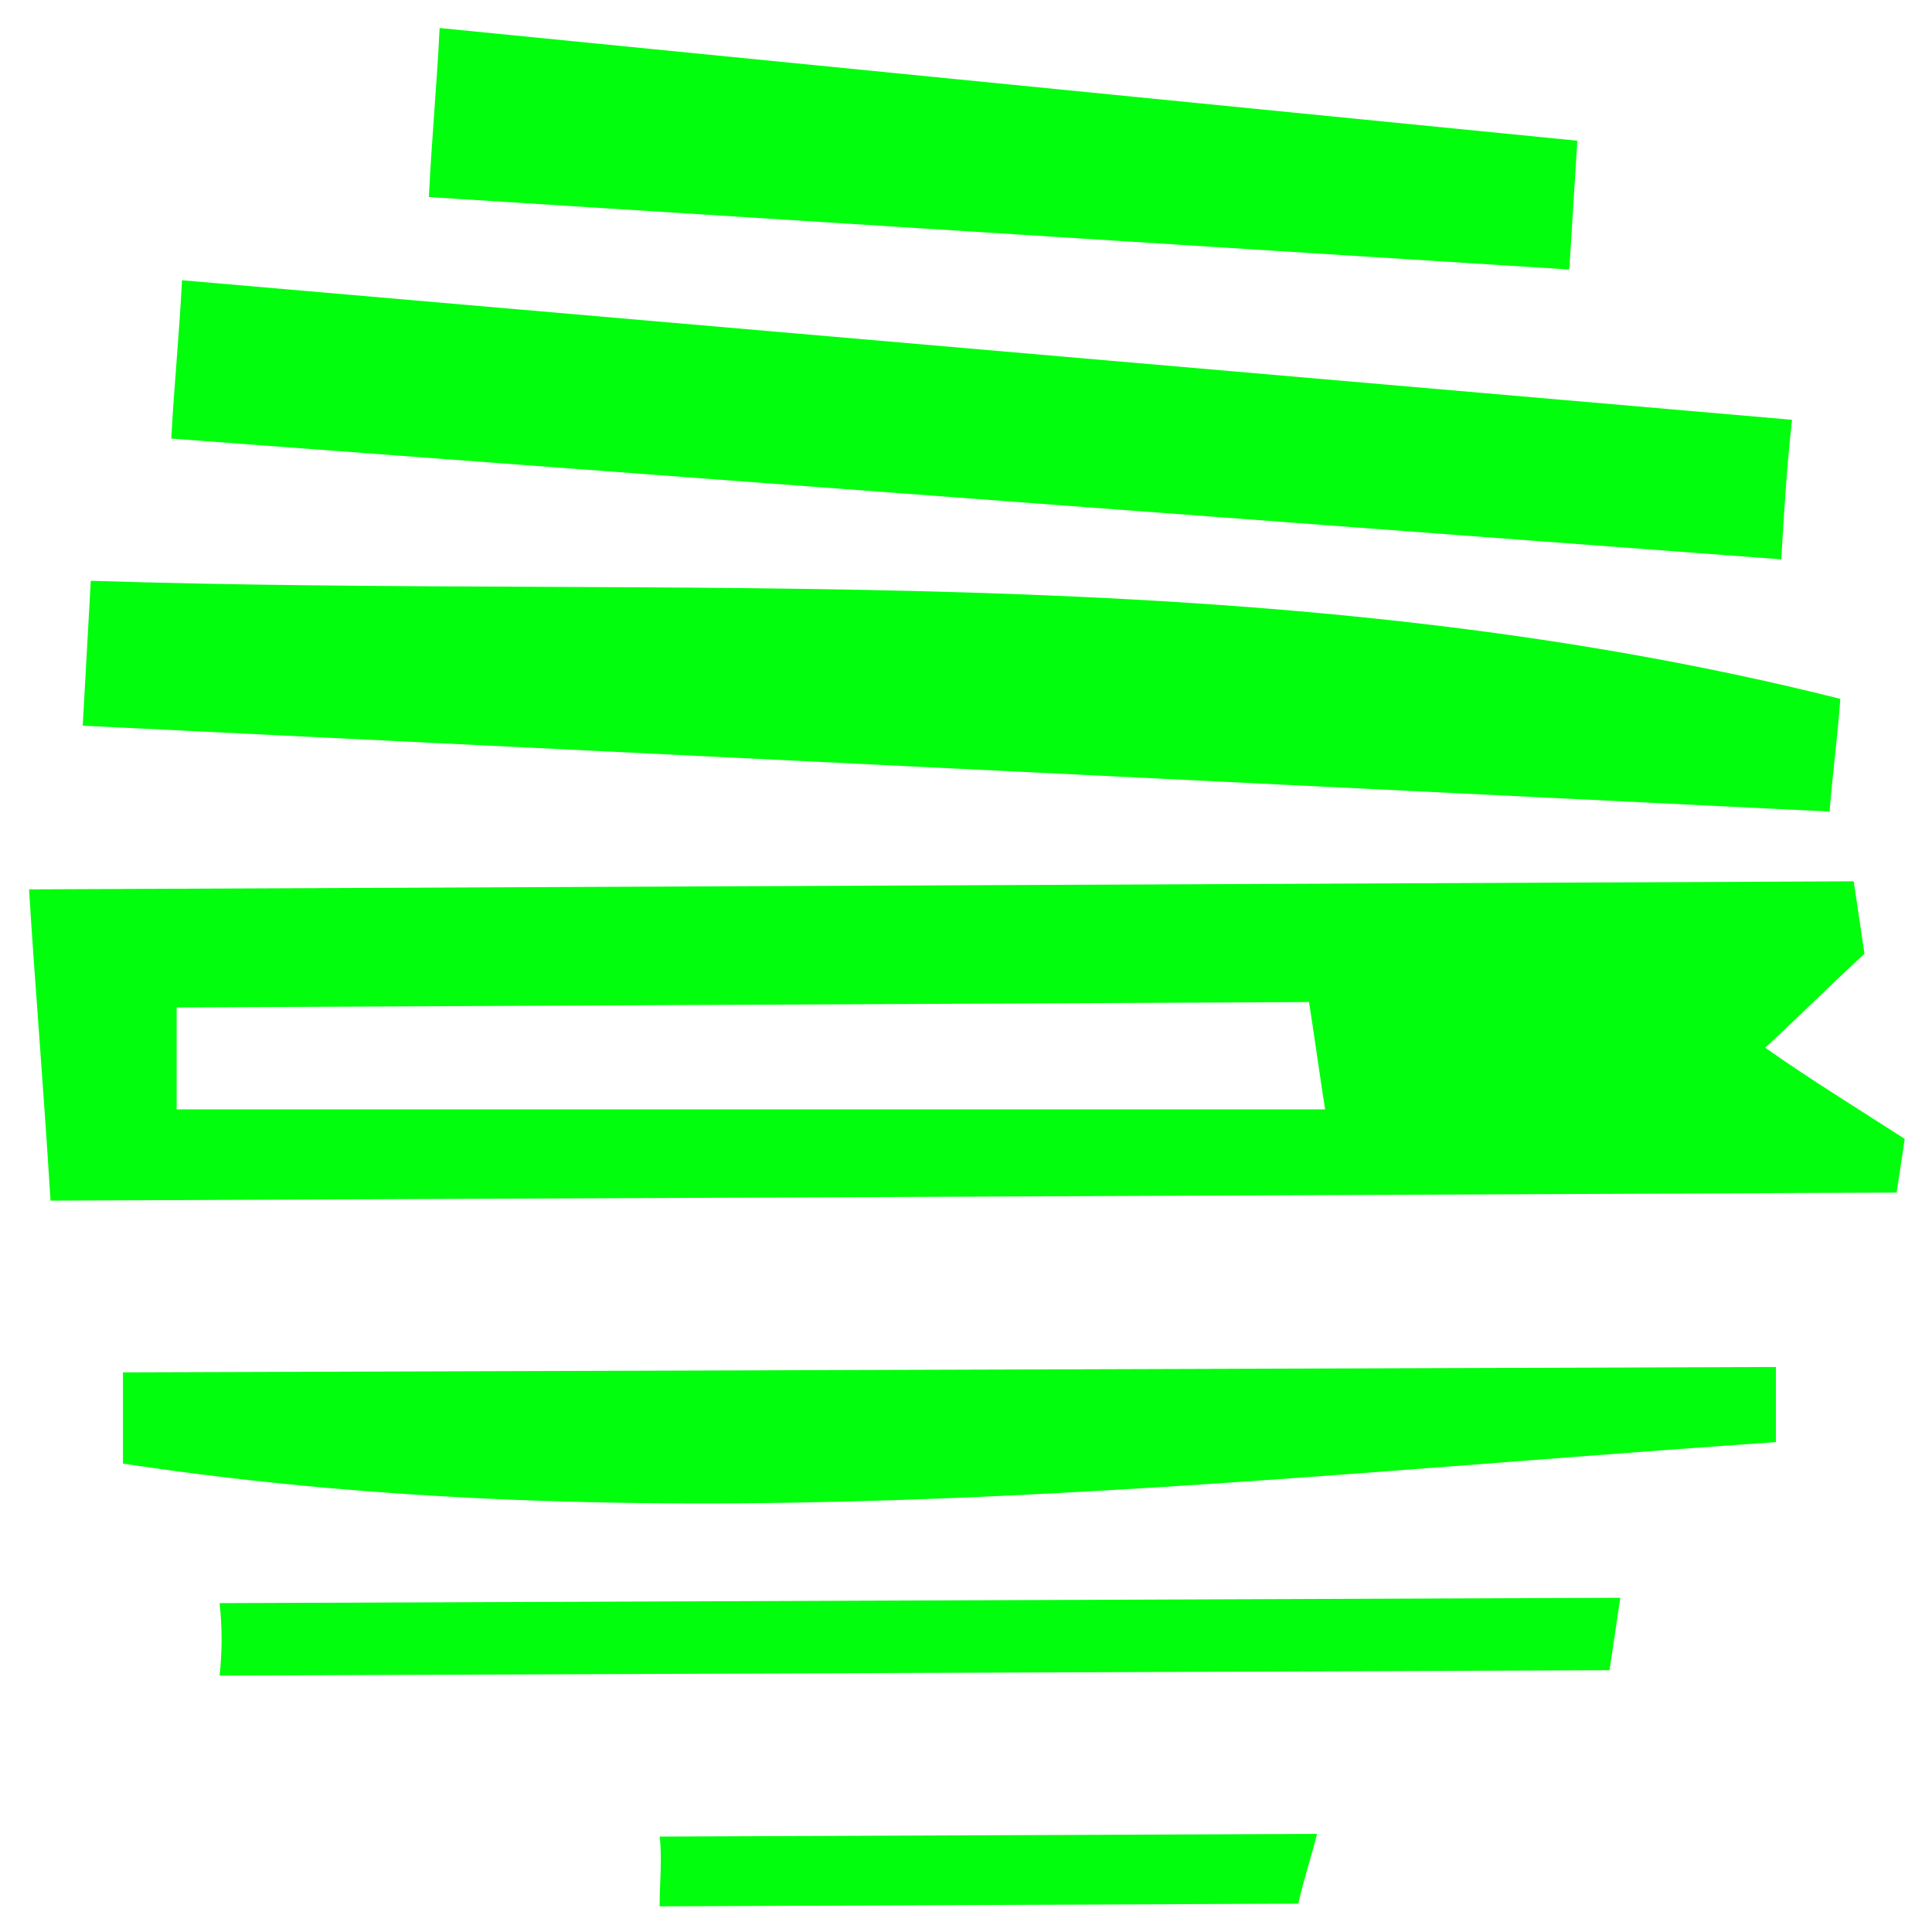 <?xml version="1.0" encoding="utf-8"?>
<!-- Generator: Adobe Illustrator 25.2.3, SVG Export Plug-In . SVG Version: 6.00 Build 0)  -->
<svg version="1.1" id="Layer_1" xmlns="http://www.w3.org/2000/svg" xmlns:xlink="http://www.w3.org/1999/xlink" x="0px" y="0px"
	 viewBox="0 0 72 72" style="enable-background:new 0 0 72 72;" xml:space="preserve">
<style type="text/css">
	.st0{fill:#01FE0C;}
	.st1{display:none;}
	.st2{display:inline;}
	.st3{fill:#3D3D3D;}
</style>
<g id="GRÜN">
	<g id="Gruppe_5059" transform="translate(-736.117 -1614.656)">
		<path id="Pfad_382" class="st0" d="M794.9,1619.9c-14.1-1.4-28.3-2.8-42.4-4.2c-0.1,2.1-0.3,4.2-0.4,6.3l42.5,2.7
			C794.7,1623.1,794.8,1621.5,794.9,1619.9z"/>
		<path id="Pfad_383" class="st0" d="M760.7,1685.7l23.8-0.1c0.2-0.9,0.5-1.8,0.7-2.6l-24.5,0.1
			C760.8,1683.9,760.7,1684.8,760.7,1685.7z"/>
		<path id="Pfad_384" class="st0" d="M802.9,1630.3l-60-5.2c-0.1,2-0.3,4-0.4,5.9l60,4.5C802.6,1633.8,802.7,1632.1,802.9,1630.3z"
			/>
		<path id="Pfad_385" class="st0" d="M804.7,1640.7c-21.5-5.4-43.4-3.7-65.2-4.4l-0.3,5.4l65.1,3.2
			C804.4,1643.6,804.6,1642.1,804.7,1640.7z"/>
		<path id="Pfad_386" class="st0" d="M801.9,1653.7c1.3-1.2,2.5-2.4,3.7-3.5l-0.4-2.7l-68,0.3c0.2,3.3,0.5,6.8,0.8,11.6l68.8-0.3
			c0.1-0.7,0.2-1.3,0.3-2C805.4,1656,803.6,1654.9,801.9,1653.7z M742.7,1656c0-0.6,0-3.3,0-3.8l42.2-0.2c0.1,0.6,0.5,3.4,0.6,4
			L742.7,1656L742.7,1656z"/>
		<path id="Pfad_387" class="st0" d="M740.7,1669.2c20.5,3.1,41.1,0.6,61.6-0.8l0-2.8l-61.6,0.2V1669.2z"/>
		<path id="Pfad_388" class="st0" d="M744.3,1677.1l51.8-0.2l0.4-2.7l-52.2,0.2C744.4,1675.3,744.4,1676.2,744.3,1677.1z"/>
	</g>
</g>
<g id="GRAU" class="st1">
	<g id="Gruppe_5059_1_" transform="translate(-736.117 -1614.656)" class="st2">
		<path id="Pfad_386_1_" class="st3" d="M1231.1,1697.2c19.5-18.9,37.9-36.8,56.4-54.7l-6.2-41.6L232.1,1605
			c3.6,50.5,7.5,104.7,12.9,179.5l1061.8-4.2c1.8-10.1,3.6-20.3,5.4-30.4C1285.2,1732.4,1258.4,1715,1231.1,1697.2z M317.7,1731.8
			c0-8.9,0.1-50.2,0.1-59.1l651.1-2.6c1.2,8.9,7.3,52.8,8.5,61.7L317.7,1731.8L317.7,1731.8z"/>
	</g>
</g>
</svg>
